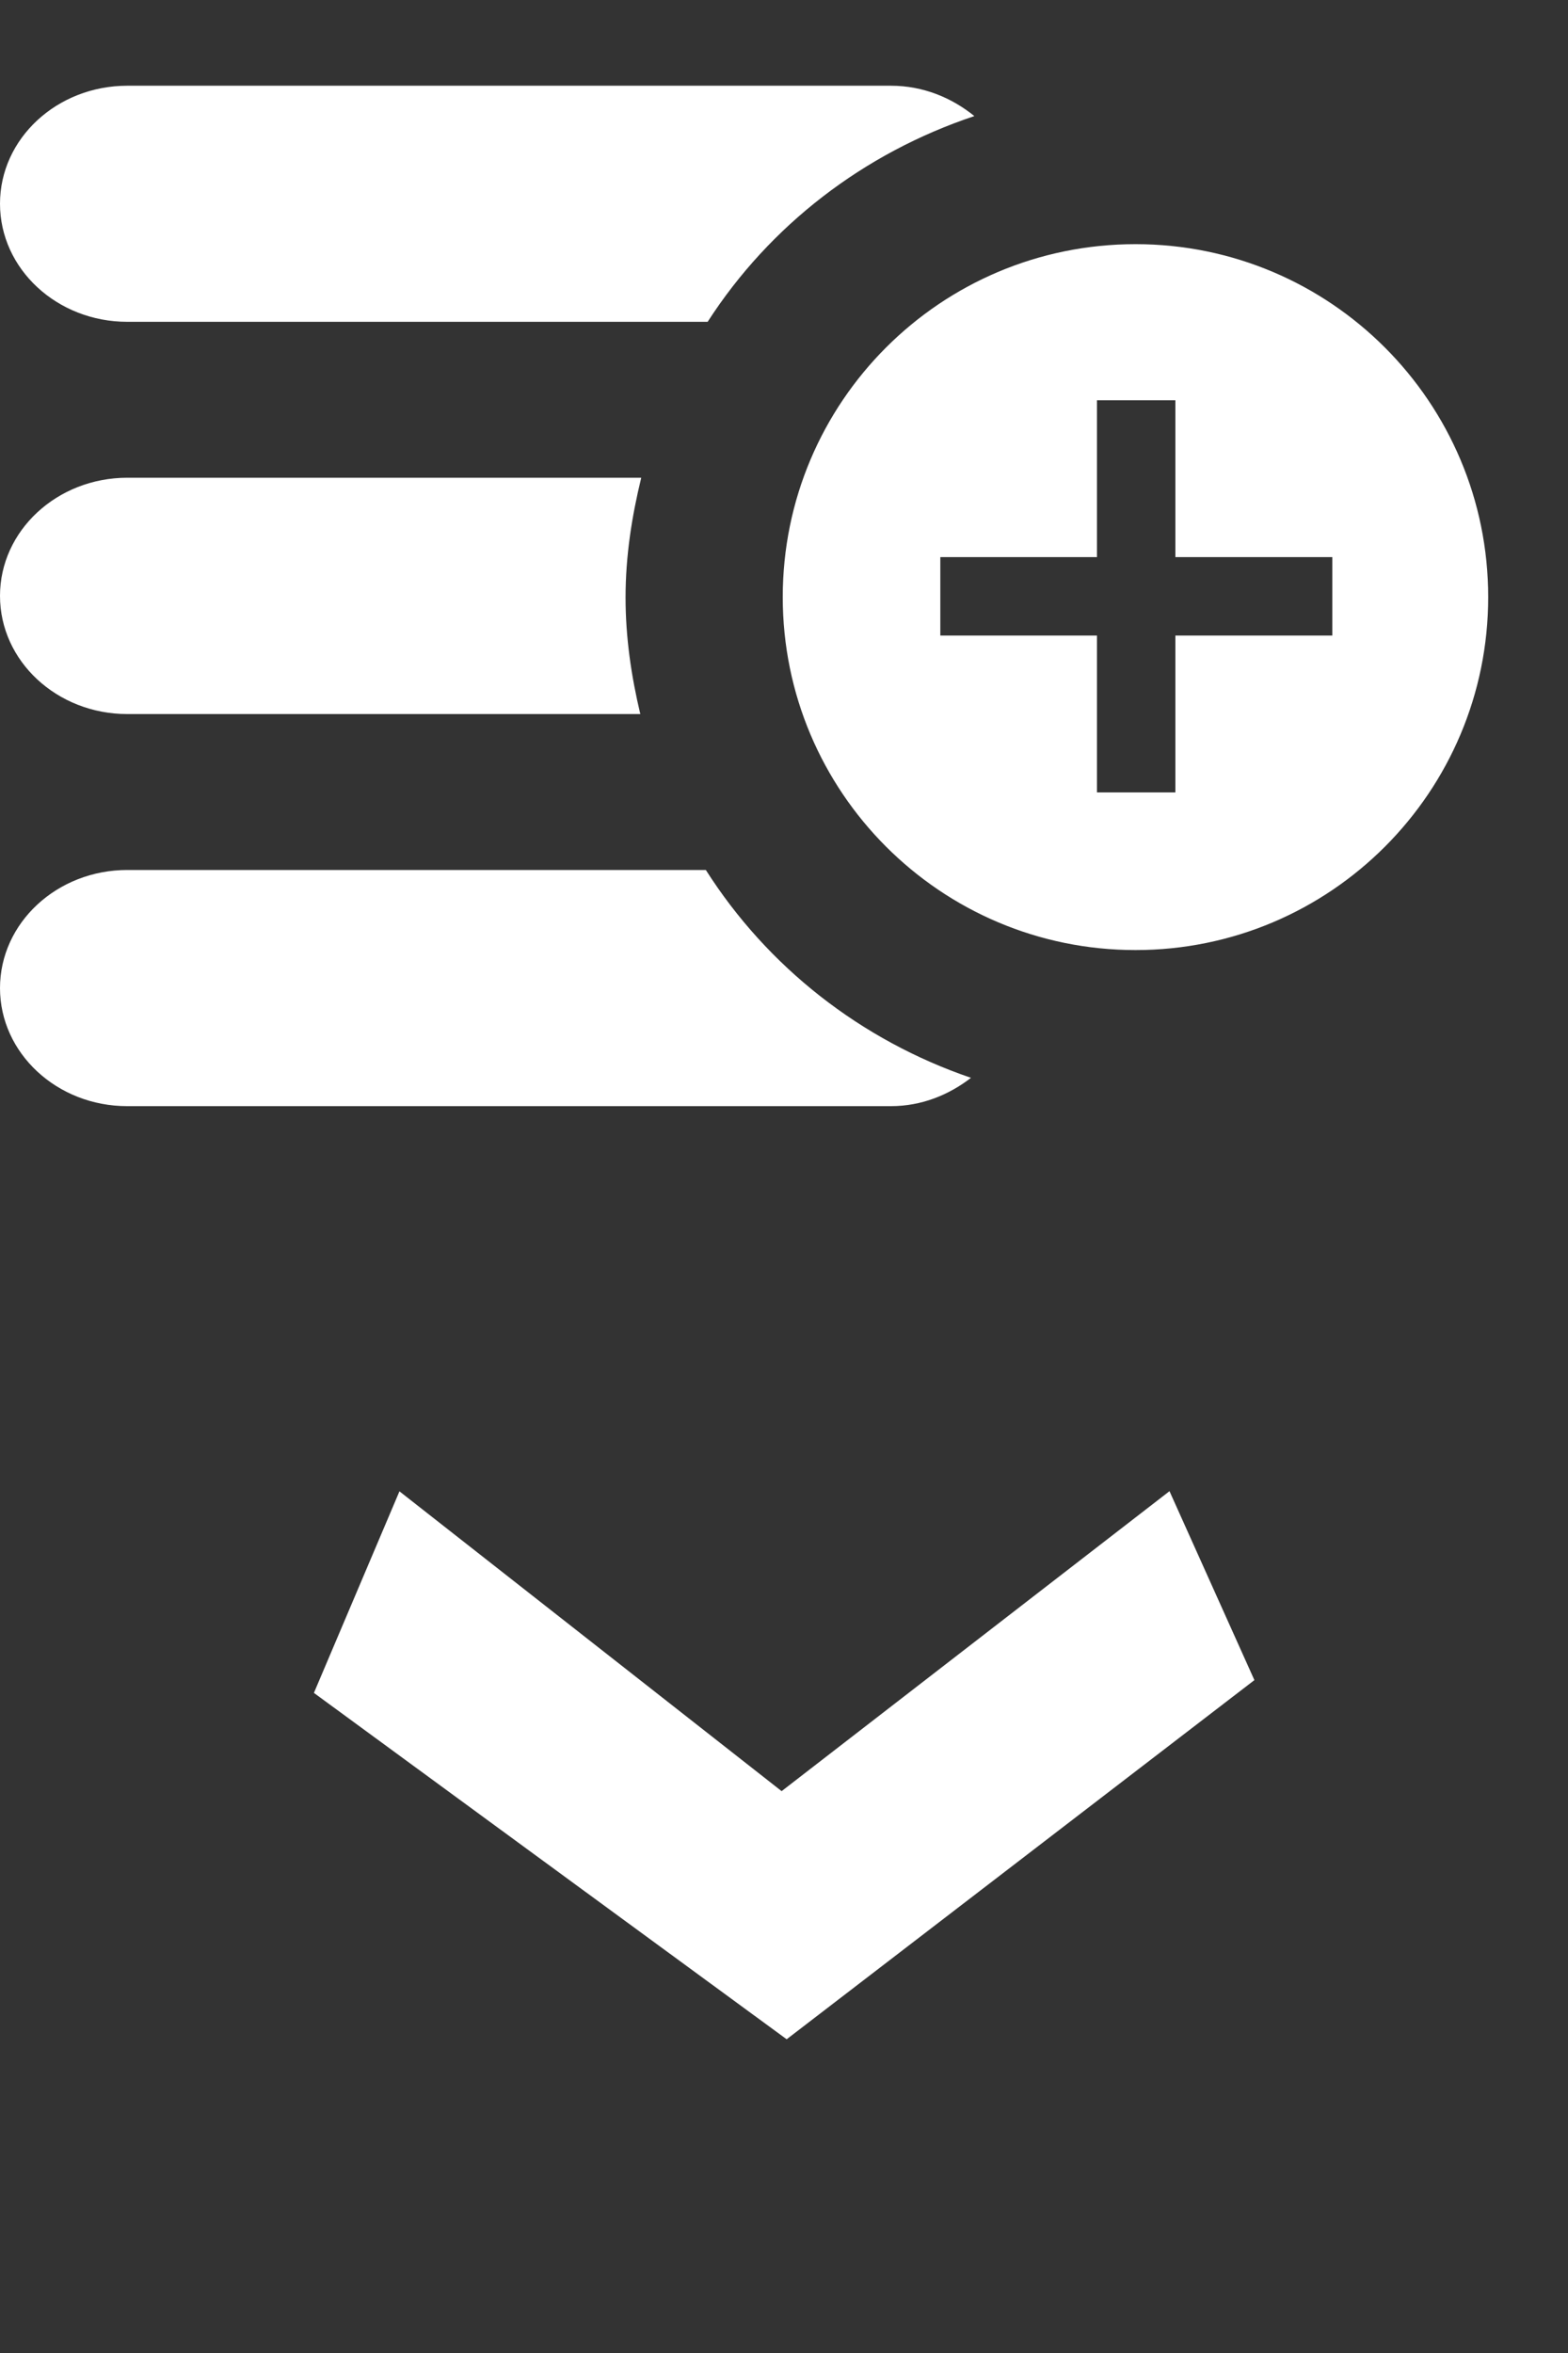<?xml version="1.0" encoding="utf-8"?>
<!-- Generator: Adobe Illustrator 15.0.0, SVG Export Plug-In . SVG Version: 6.00 Build 0)  -->
<!DOCTYPE svg PUBLIC "-//W3C//DTD SVG 1.1//EN" "http://www.w3.org/Graphics/SVG/1.1/DTD/svg11.dtd">
<svg version="1.1" xmlns="http://www.w3.org/2000/svg" xmlns:xlink="http://www.w3.org/1999/xlink" x="0px" y="0px" width="20px"
	 height="30px" viewBox="0 0 20 30" enable-background="new 0 0 20 30" xml:space="preserve">
<rect x="0" y="0" width="20" height="30" fill="#333333" stroke="none"/>
<g id="plus">
	<path fill-rule="evenodd" clip-rule="evenodd" fill="#FFFFFF" d="M1.624,11.092h7.379c0.785,1.234,1.973,2.169,3.382,2.65
		c-0.281,0.217-0.629,0.361-1.021,0.361h-9.74C0.728,14.104,0,13.428,0,12.598C0,11.766,0.728,11.092,1.624,11.092z M1.624,6.091
		h6.555C8.059,6.583,7.979,7.089,7.979,7.618c0,0.513,0.074,1.007,0.188,1.486H1.624C0.728,9.104,0,8.43,0,7.597
		C0,6.766,0.728,6.091,1.624,6.091z M9.026,4.103H1.624C0.728,4.103,0,3.429,0,2.597c0-0.831,0.728-1.504,1.624-1.504h9.74
		c0.412,0,0.777,0.154,1.064,0.387C11.016,1.951,9.819,2.873,9.026,4.103z M16.994,7.103h-2.002v-2h-1v2h-1.998v1h1.998v2h1v-2
		h2.002V7.103z M14.484,12.113c-2.486,0-4.5-2.016-4.5-4.5c0-2.486,2.013-4.5,4.5-4.5c2.484,0,4.498,2.014,4.498,4.5
		C18.982,10.098,16.969,12.113,14.484,12.113z"/>
</g>
<g id="check">
	<path fill="#FFFFFF" d="M10.034,26l-1.021-2.424l5.904-4.564L16,21.421L10.034,26z M10.034,26l-6.03-4.416l1.091-2.57l5.898,4.625
		L10.034,26z"/>
</g>
</svg>
